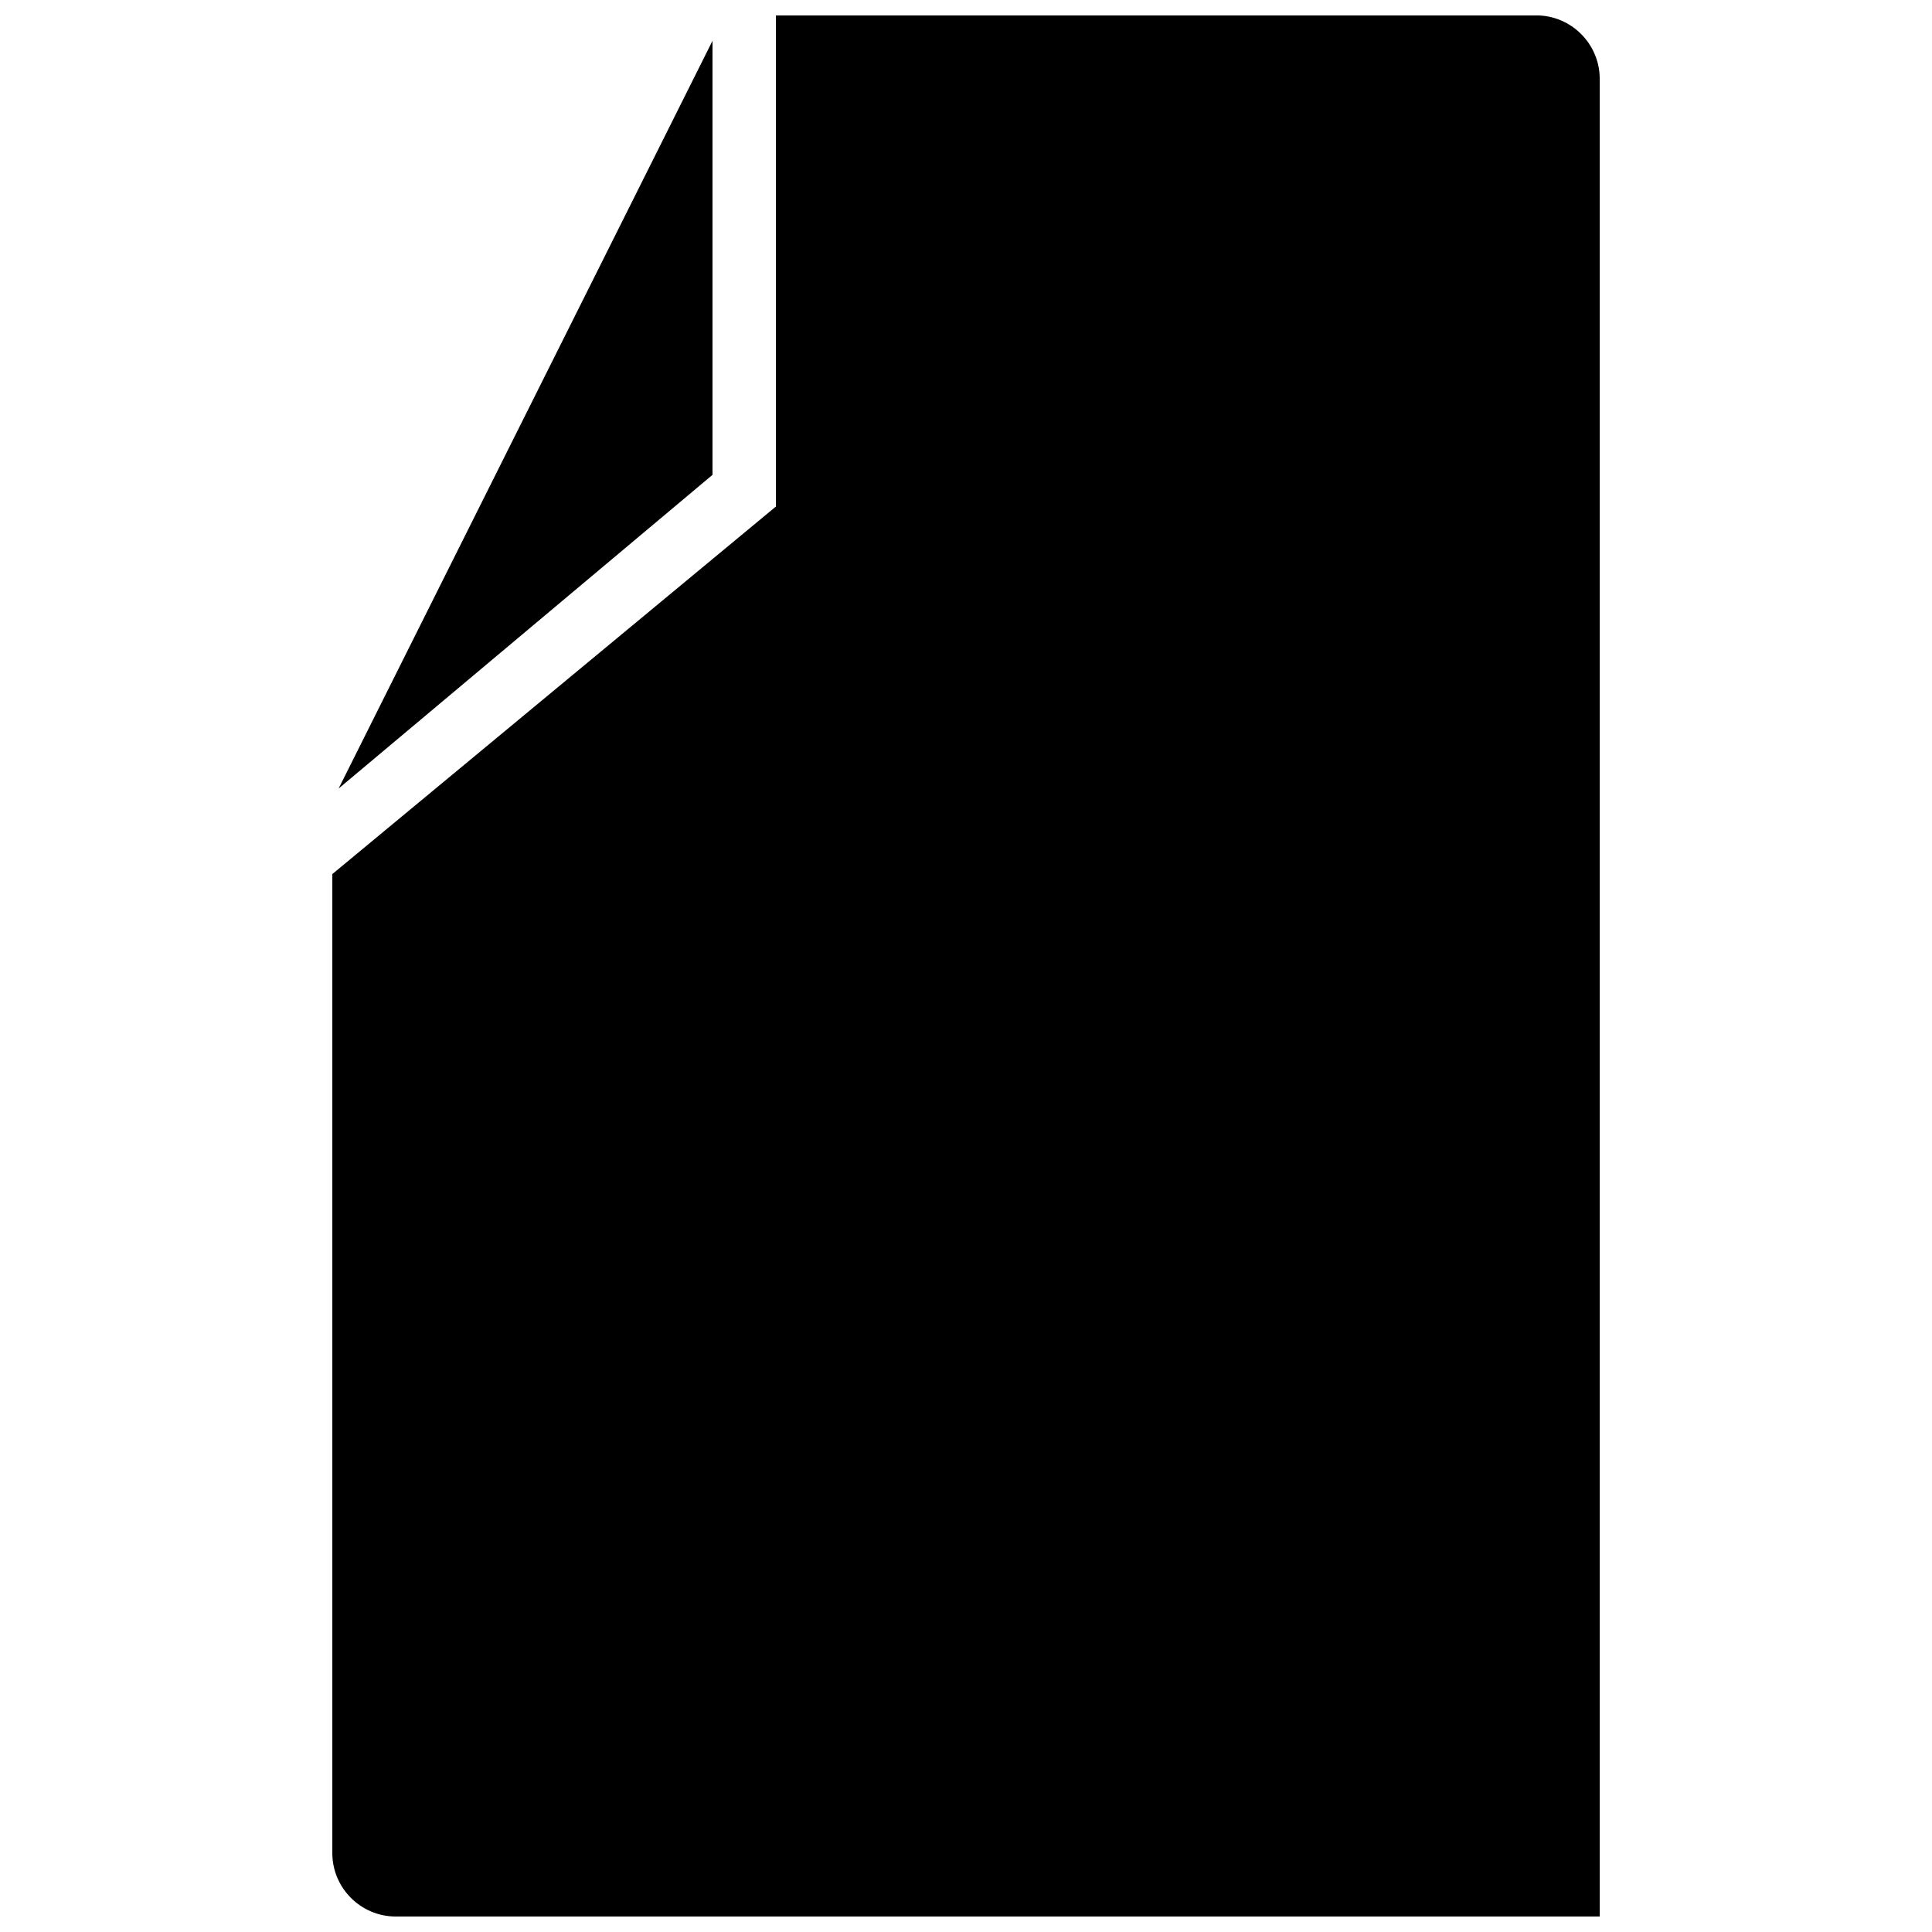 <?xml version="1.0" encoding="UTF-8"?>
<!-- Uploaded to: ICON Repo, www.svgrepo.com, Generator: ICON Repo Mixer Tools -->
<svg width="800px" height="800px" version="1.1" viewBox="144 144 512 512" xmlns="http://www.w3.org/2000/svg">
 <defs>
  <clipPath id="a">
   <path d="m232 148.09h336v503.81h-336z"/>
  </clipPath>
 </defs>
 <path d="m332.82 154.81-99.082 198.16 99.082-83.129z"/>
 <g clip-path="url(#a)">
  <path d="m551.14 148.09h-201.52v130.15l-117.55 97.402v259.46c0 9.238 7.559 16.793 16.793 16.793h319.08v-487.02c0-9.234-7.555-16.793-16.793-16.793z"/>
 </g>
</svg>